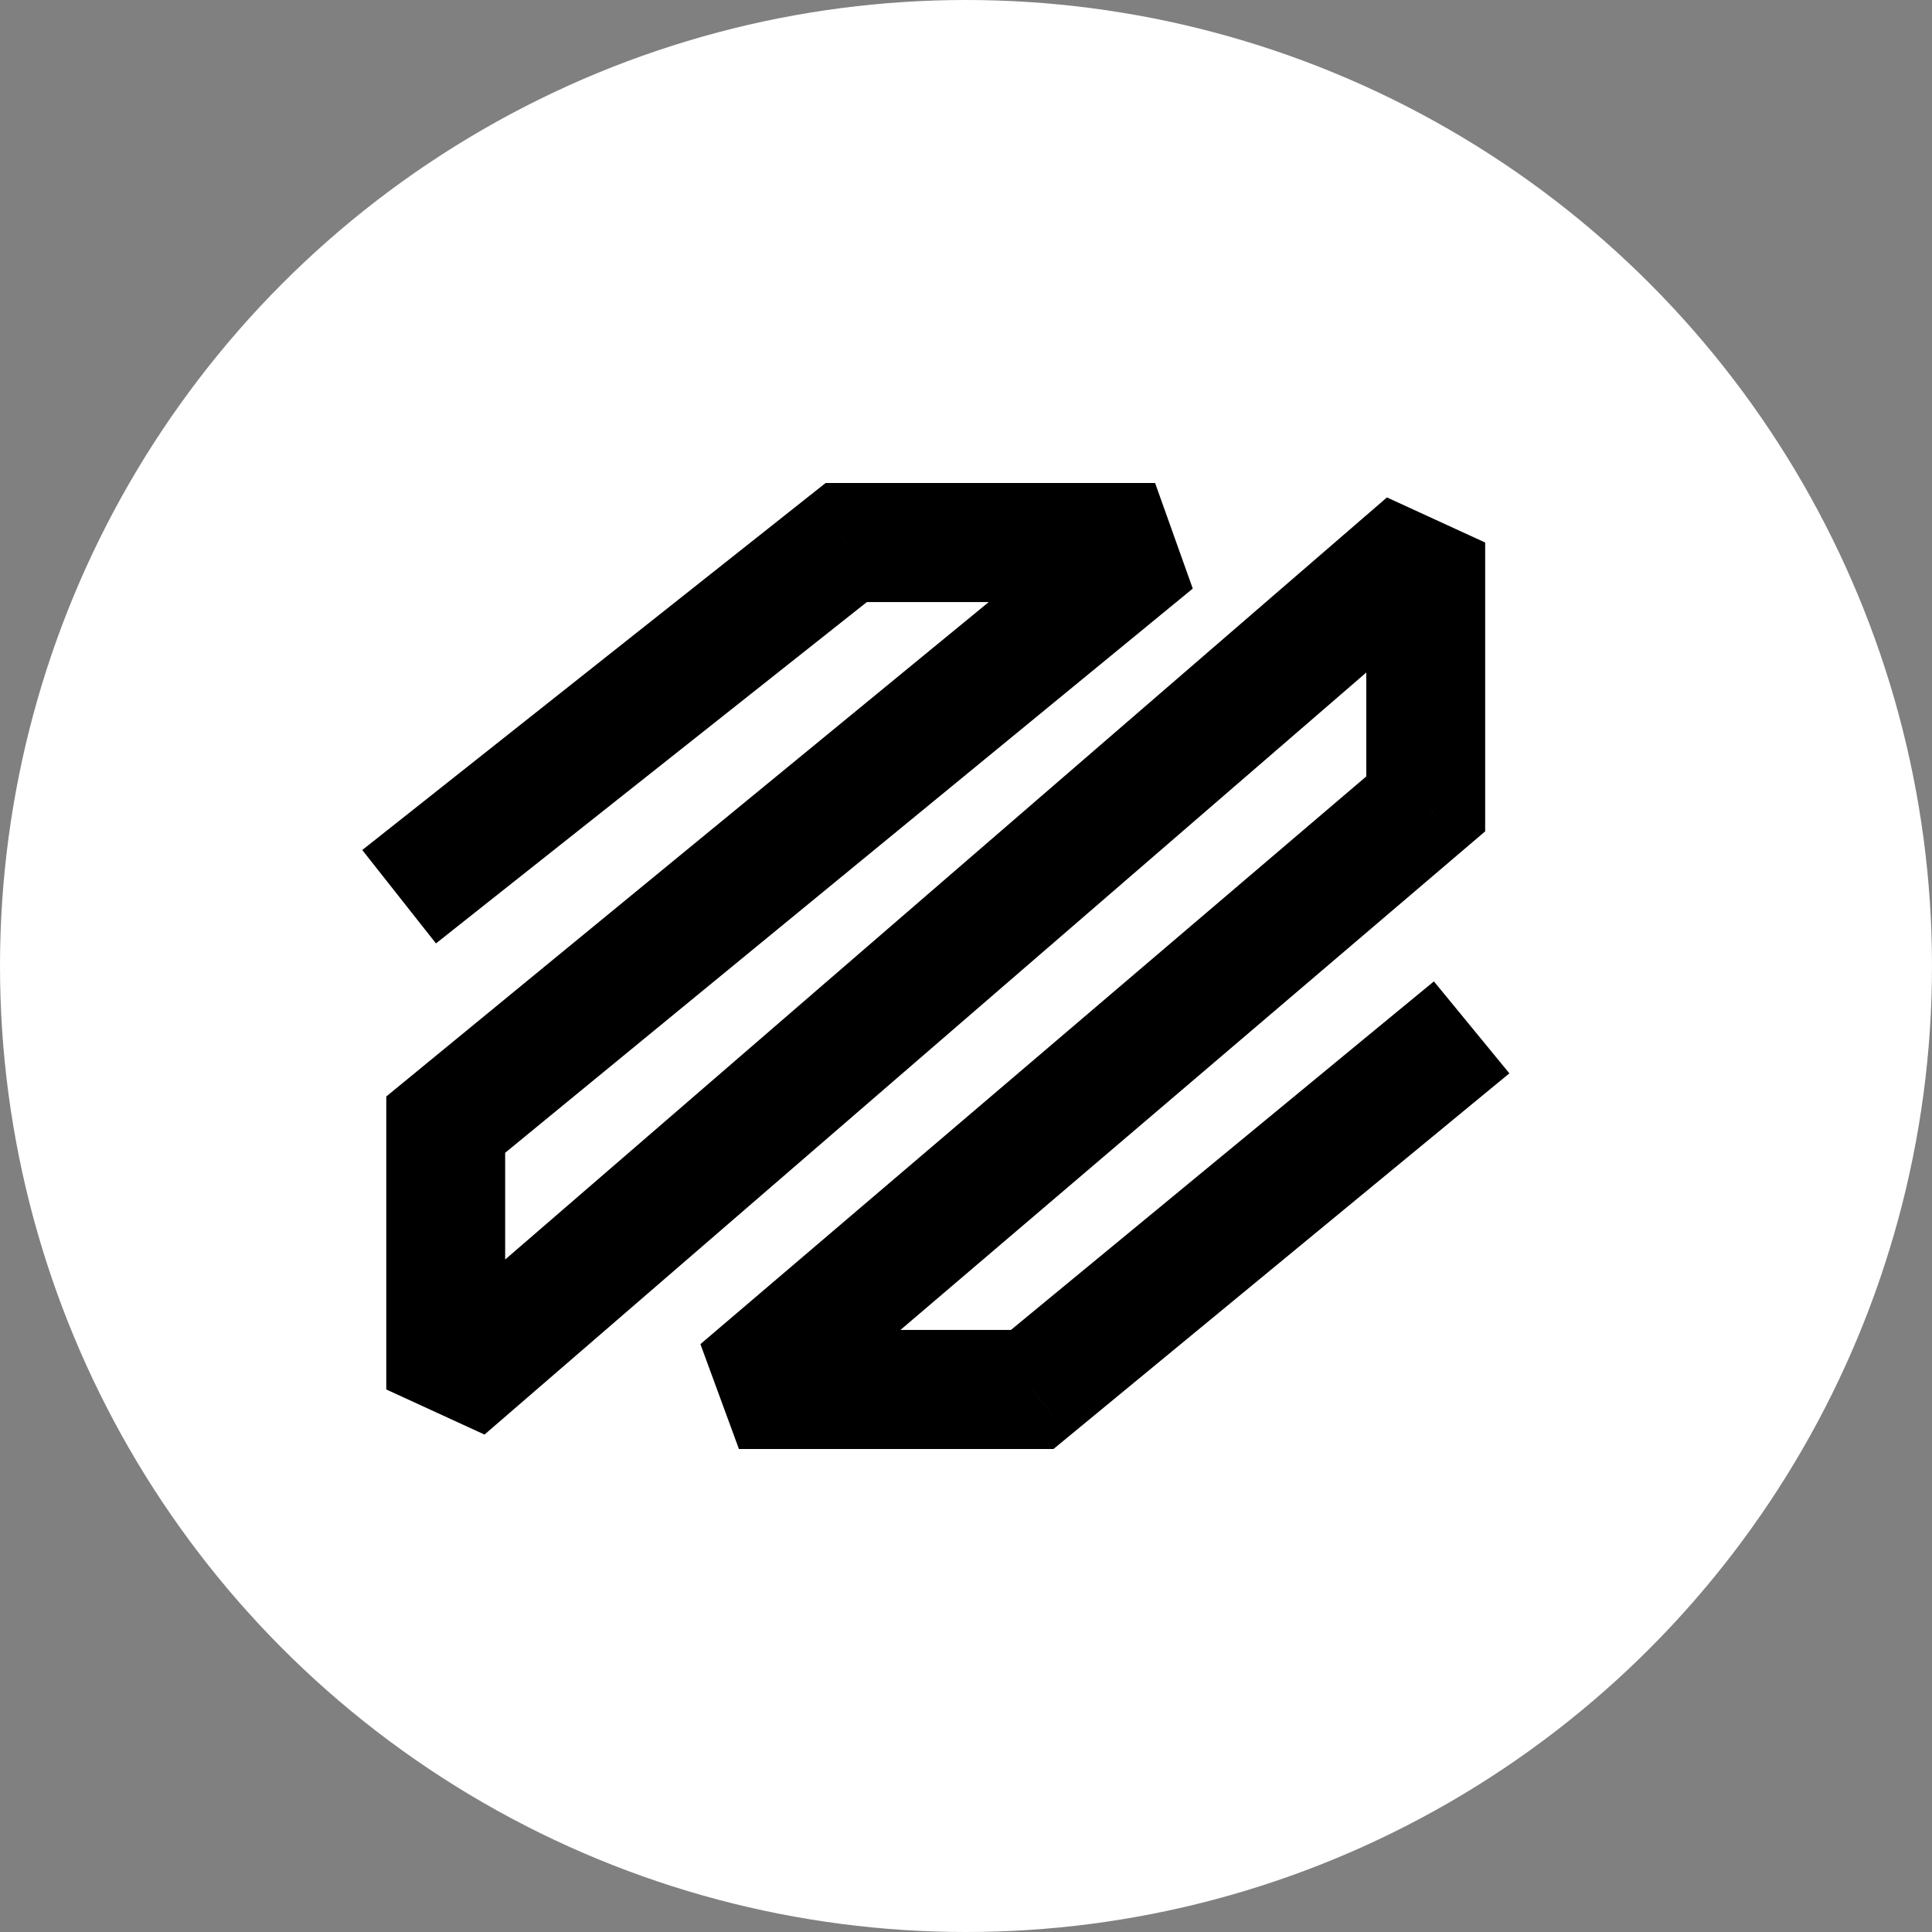 <?xml version="1.0" encoding="UTF-8"?> <svg xmlns="http://www.w3.org/2000/svg" width="32" height="32" viewBox="0 0 32 32" fill="none"><rect x="0" y="0" width="32" height="32" fill="#808080" stroke="none"/><circle cx="16" cy="16" r="16" fill="white"></circle><path d="M6.772 13.468L6 14.079L7.221 15.626L7.993 15.014L6.772 13.468ZM14.017 8.986V8H13.675L13.406 8.213L14.017 8.986ZM19.132 8.986L19.756 9.749L19.132 8V8.986ZM7.383 18.628L6.759 17.865L6.398 18.161V18.628H7.383ZM7.383 23.014H6.398L8.025 23.761L7.383 23.014ZM23.615 8.986H24.599L22.972 8.239L23.615 8.986ZM23.615 13.314L24.253 14.065L24.599 13.77V13.314H23.615ZM12.239 23.014L11.601 22.263L12.239 24V23.014ZM17.096 23.014V24H17.449L17.722 23.775L17.096 23.014ZM24.24 18.404L25 17.778L23.75 16.255L22.989 16.881L24.24 18.404ZM7.993 15.014L14.627 9.759L13.406 8.213L6.772 13.468L7.993 15.014ZM14.017 9.972H19.132V8H14.017V9.972ZM18.508 8.223L6.759 17.865L8.006 19.39L19.756 9.749L18.508 8.223ZM6.398 18.628V23.014H8.367V18.628H6.398ZM8.025 23.761L24.258 9.732L22.972 8.239L6.74 22.268L8.025 23.761ZM22.63 8.986V13.314H24.599V8.986H22.63ZM22.977 12.564L11.601 22.263L12.877 23.765L24.253 14.065L22.977 12.564ZM12.239 24H17.096V22.028H12.239V24ZM17.722 23.775L24.24 18.404L22.989 16.881L16.471 22.253L17.722 23.775Z" fill="black"></path></svg> 